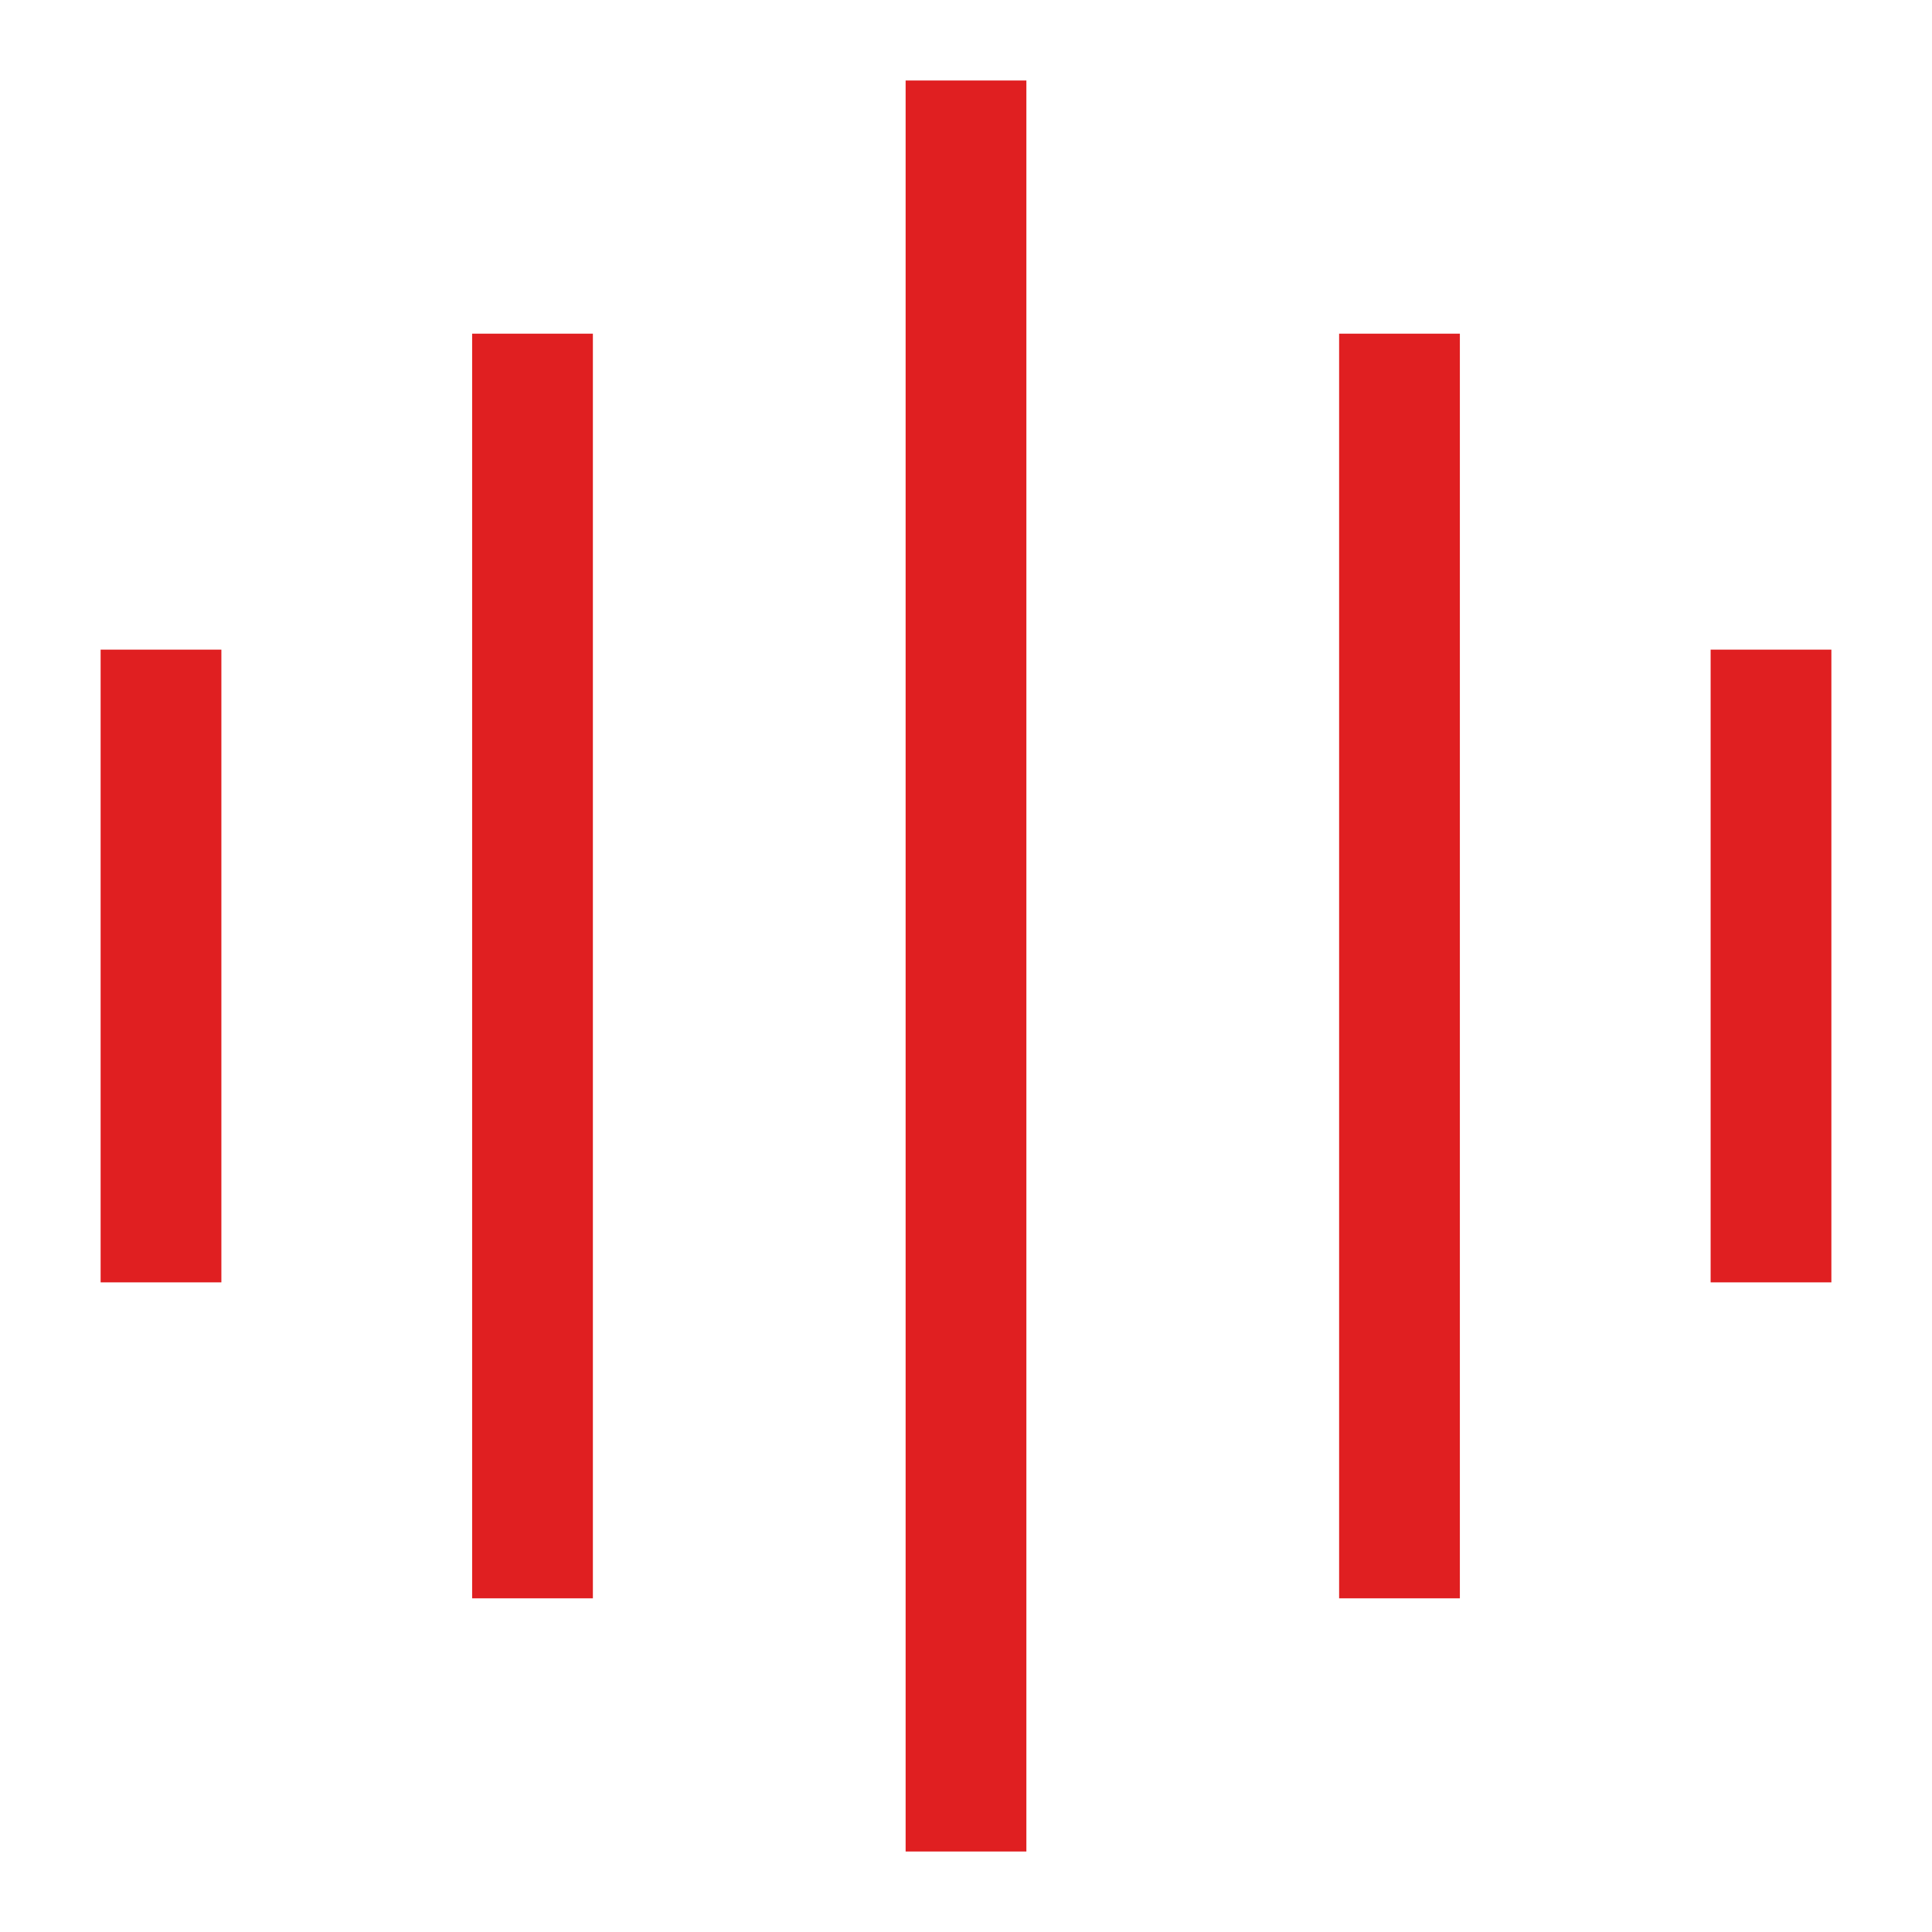 <svg width="48" height="48" viewBox="0 0 48 48" fill="none" xmlns="http://www.w3.org/2000/svg">
<path fill-rule="evenodd" clip-rule="evenodd" d="M22.5 46V2H25.5V46H22.5ZM11.73 39.71V8.29H14.73V39.71H11.73ZM2.5 16.14V31.86H5.5V16.14H2.5ZM33.27 39.71V8.29H36.27V39.71H33.27ZM42.5 16.14V31.86H45.5V16.14H42.5Z" fill="#E01F21"/>
</svg>
